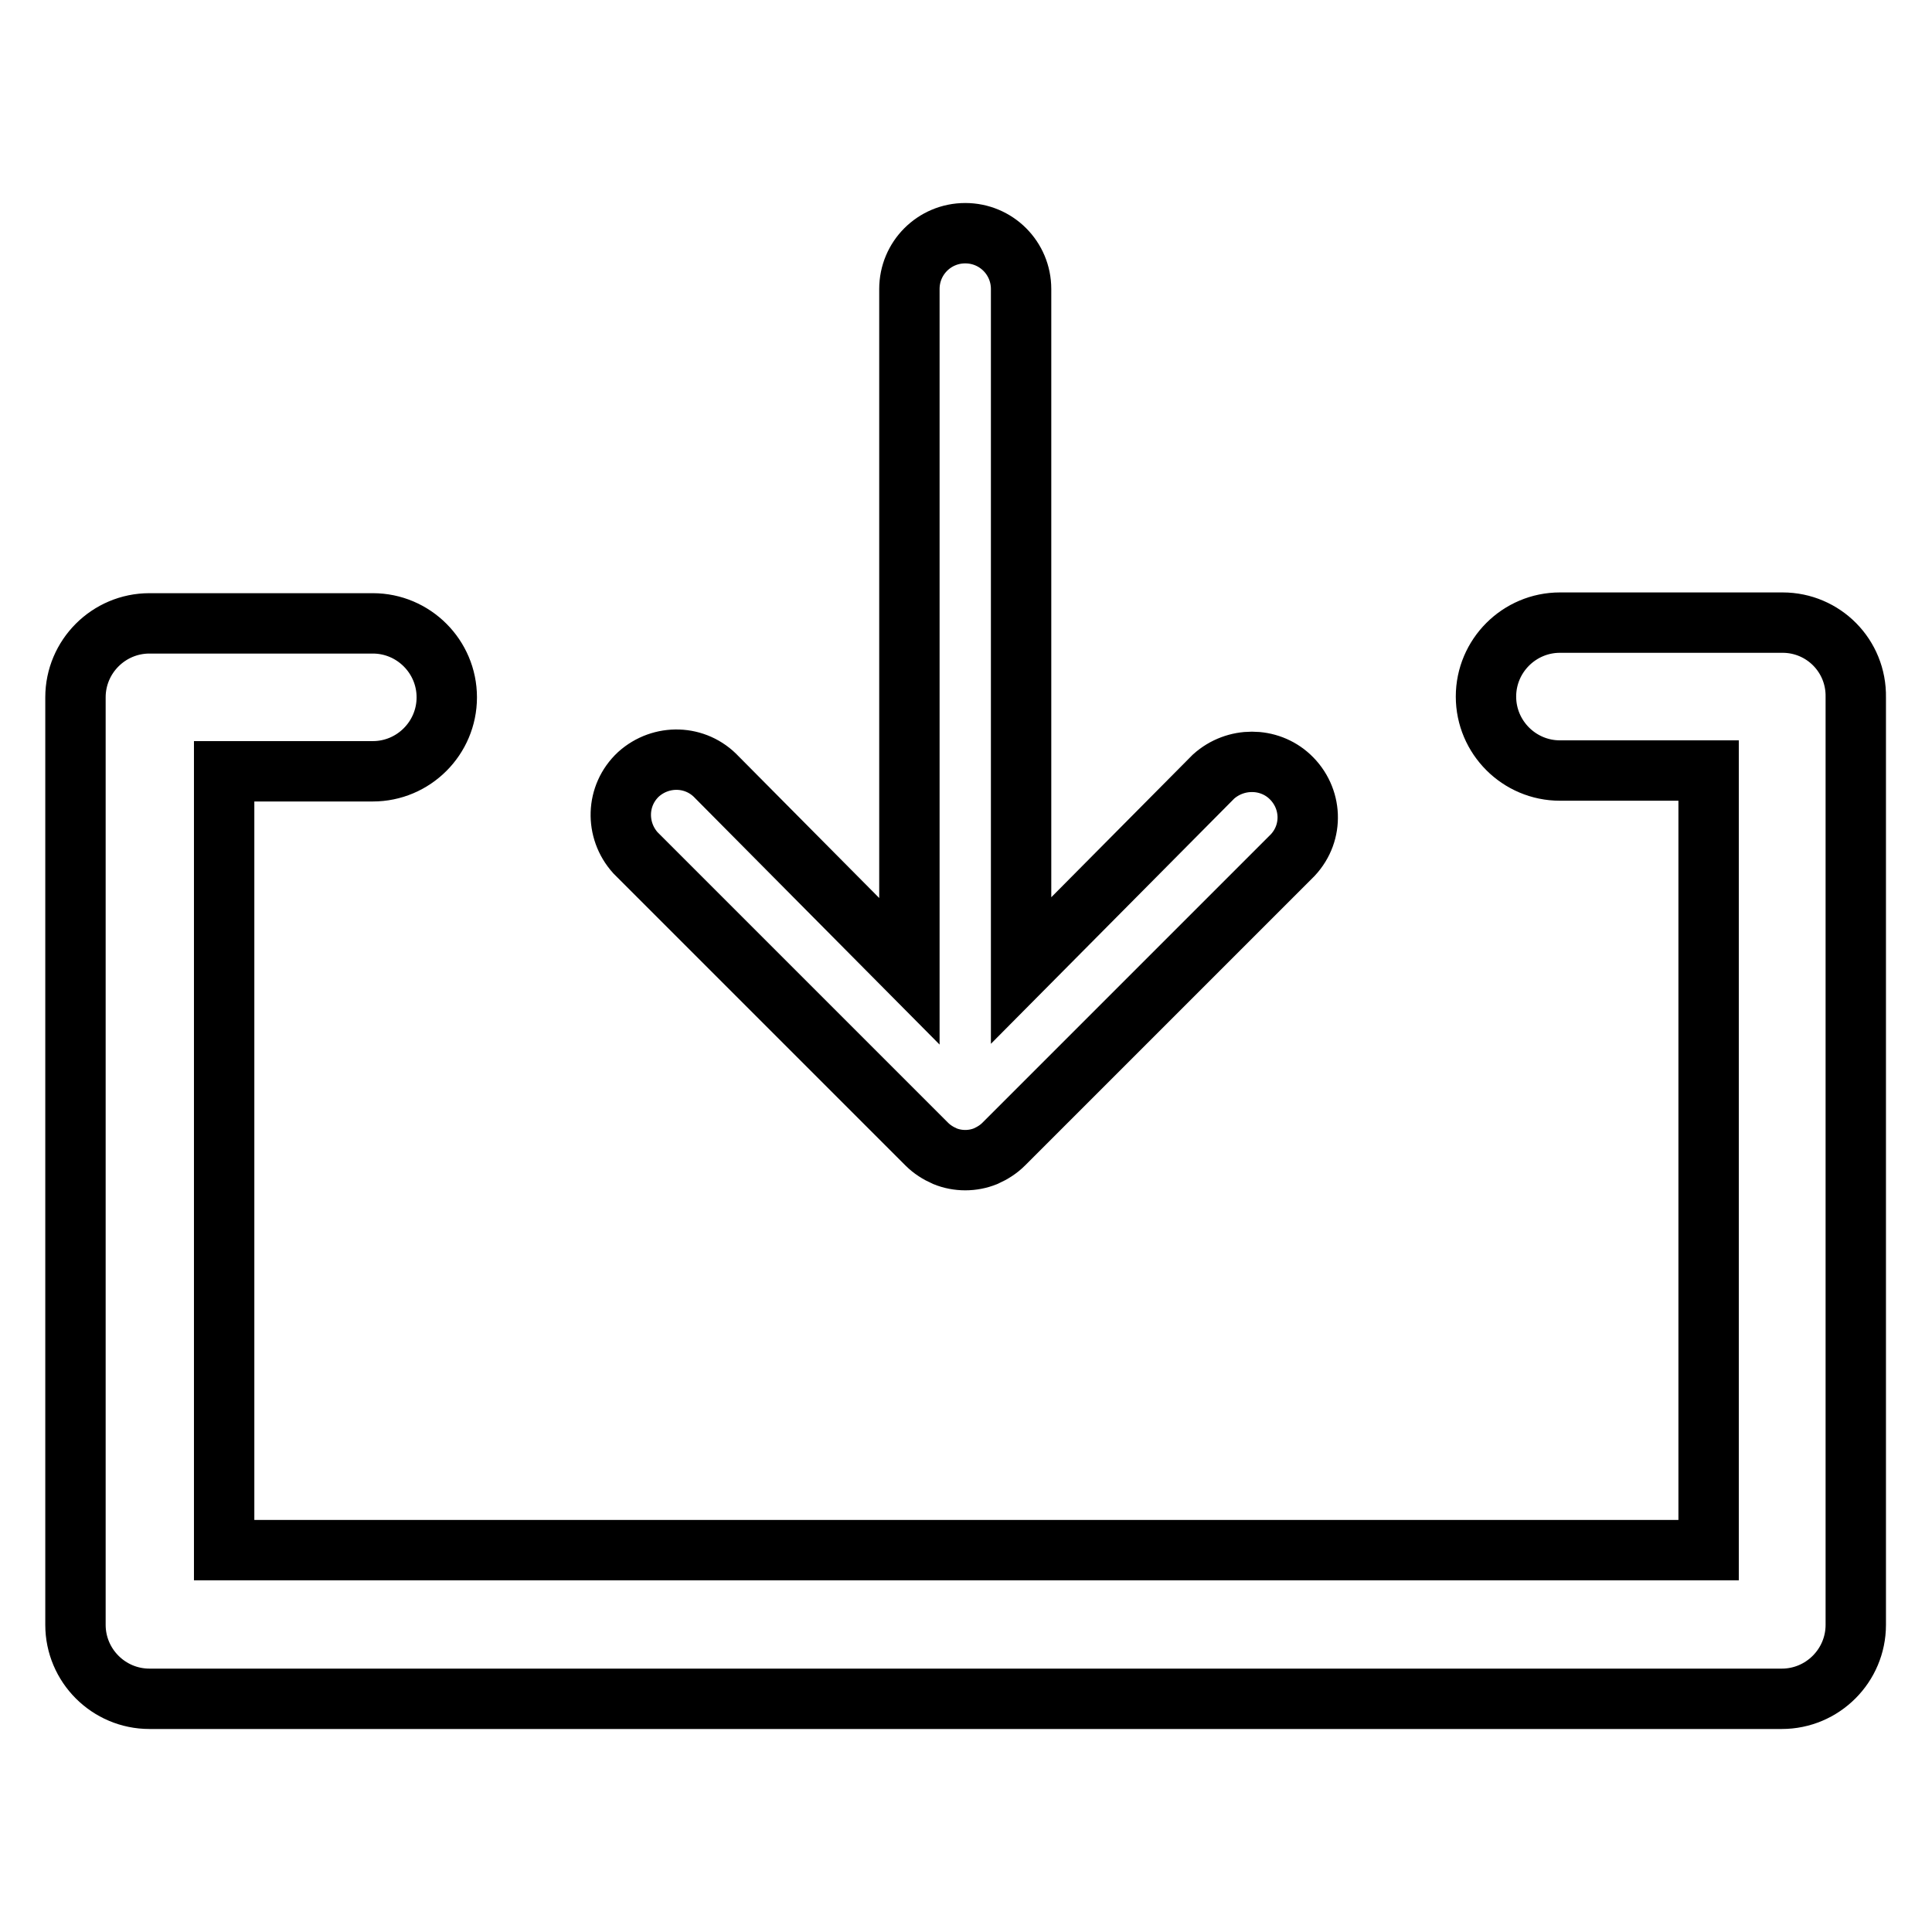 <?xml version="1.0" encoding="utf-8"?>
<!-- Svg Vector Icons : http://www.onlinewebfonts.com/icon -->
<!DOCTYPE svg PUBLIC "-//W3C//DTD SVG 1.1//EN" "http://www.w3.org/Graphics/SVG/1.1/DTD/svg11.dtd">
<svg version="1.1" xmlns="http://www.w3.org/2000/svg" xmlns:xlink="http://www.w3.org/1999/xlink" x="0px" y="0px" viewBox="0 0 256 256" enable-background="new 0 0 256 256" xml:space="preserve">
<g> <path stroke-width="8" fill-opacity="0" stroke="#000000"  d="M236.2,82.5h-29.5c-5.4,0-9.8,4.4-9.8,9.8c0,5.4,4.4,9.8,9.8,9.8h19.7v103.3H29.7V102.2h19.7 c5.4,0,9.8-4.4,9.8-9.8c0-5.4-4.4-9.8-9.8-9.8H19.8c-5.4,0-9.8,4.4-9.8,9.8l0,0v122.9c0,5.4,4.4,9.8,9.8,9.8h216.3 c5.4,0,9.8-4.4,9.8-9.8l0,0V92.4C246,86.9,241.6,82.5,236.2,82.5L236.2,82.5z"/> <path stroke-width="8" fill-opacity="0" stroke="#000000"  d="M122.8,151.6c0.7,0.7,1.5,1.2,2.4,1.6c1.7,0.7,3.7,0.7,5.4,0c0.9-0.4,1.7-0.9,2.4-1.6l38.3-38.3 c2.8-3,2.6-7.6-0.4-10.4c-2.8-2.6-7.2-2.6-10.1,0l-25.5,25.7V38.3c0-4.1-3.3-7.4-7.4-7.4c-4.1,0-7.4,3.3-7.4,7.4v90.4L95,103 c-2.8-3-7.4-3.1-10.4-0.4c-3,2.8-3.1,7.4-0.4,10.4c0.1,0.1,0.2,0.2,0.4,0.4L122.8,151.6z"/></g>
</svg>